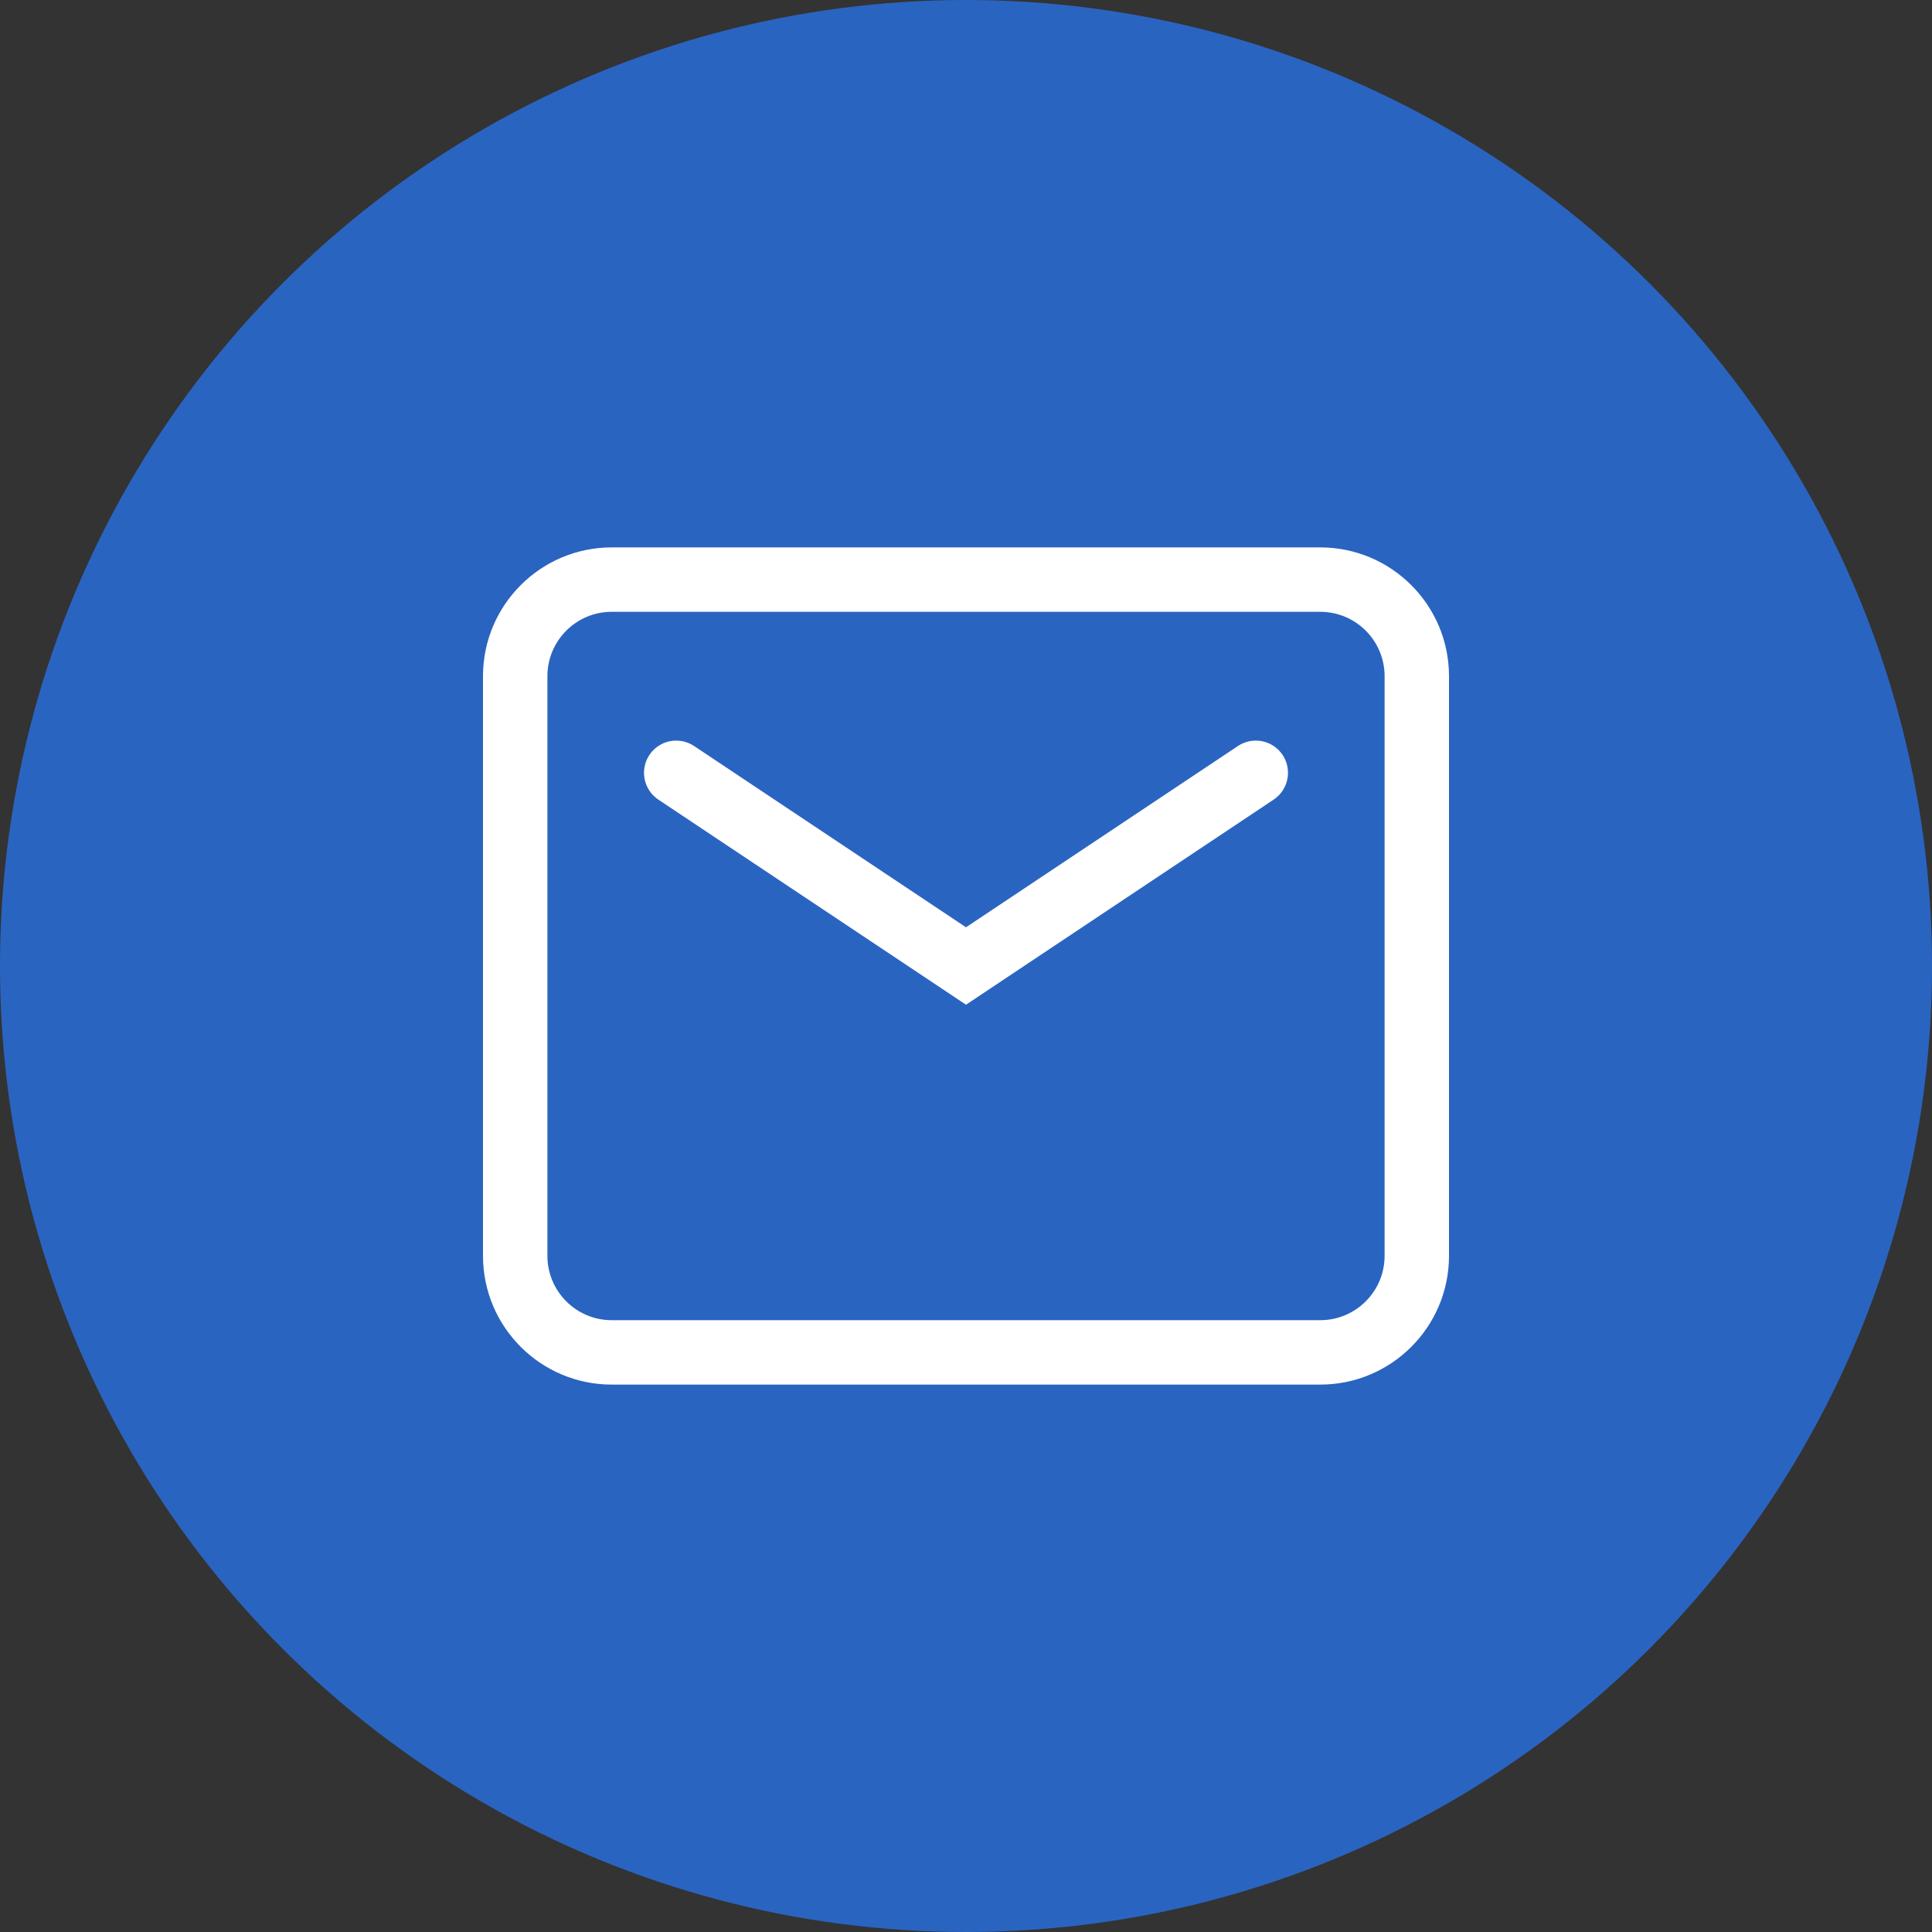 <?xml version="1.0" encoding="UTF-8"?>
<svg width="60px" height="60px" viewBox="0 0 60 60" version="1.1" xmlns="http://www.w3.org/2000/svg" xmlns:xlink="http://www.w3.org/1999/xlink">
    <rect x="0" y="0" width="60" height="60" fill="#333333" stroke="none"/>
    <!-- Generator: Sketch 52.5 (67469) - http://www.bohemiancoding.com/sketch -->
    <title>icon/icon_mail@1x</title>
    <desc>Created with Sketch.</desc>
    <g id="icon/icon_mail" stroke="none" stroke-width="1" fill="none" fill-rule="evenodd">
        <circle id="椭圆形" fill="#2A64C1" cx="30" cy="30" r="30"></circle>
        <g id="分组" transform="translate(15, 17)" fill="#FFFFFF" fill-rule="nonzero">
            <path d="M4,2 C2.895,2 2,2.895 2,4 L2,22 C2,23.105 2.895,24 4,24 L26,24 C27.105,24 28,23.105 28,22 L28,4 C28,2.895 27.105,2 26,2 L4,2 Z M4,0 L26,0 C28.209,-4.05812251e-16 30,1.791 30,4 L30,22 C30,24.209 28.209,26 26,26 L4,26 C1.791,26 2.705415e-16,24.209 0,22 L0,4 C-2.705415e-16,1.791 1.791,4.05812251e-16 4,0 Z M23.445,6.168 C23.905,5.862 24.526,5.986 24.832,6.445 C25.138,6.905 25.014,7.526 24.555,7.832 L15,14.202 L5.445,7.832 C4.986,7.526 4.862,6.905 5.168,6.445 C5.474,5.986 6.095,5.862 6.555,6.168 L15,11.798 L23.445,6.168 Z" id="合并形状"></path>
        </g>
    </g>
</svg>
